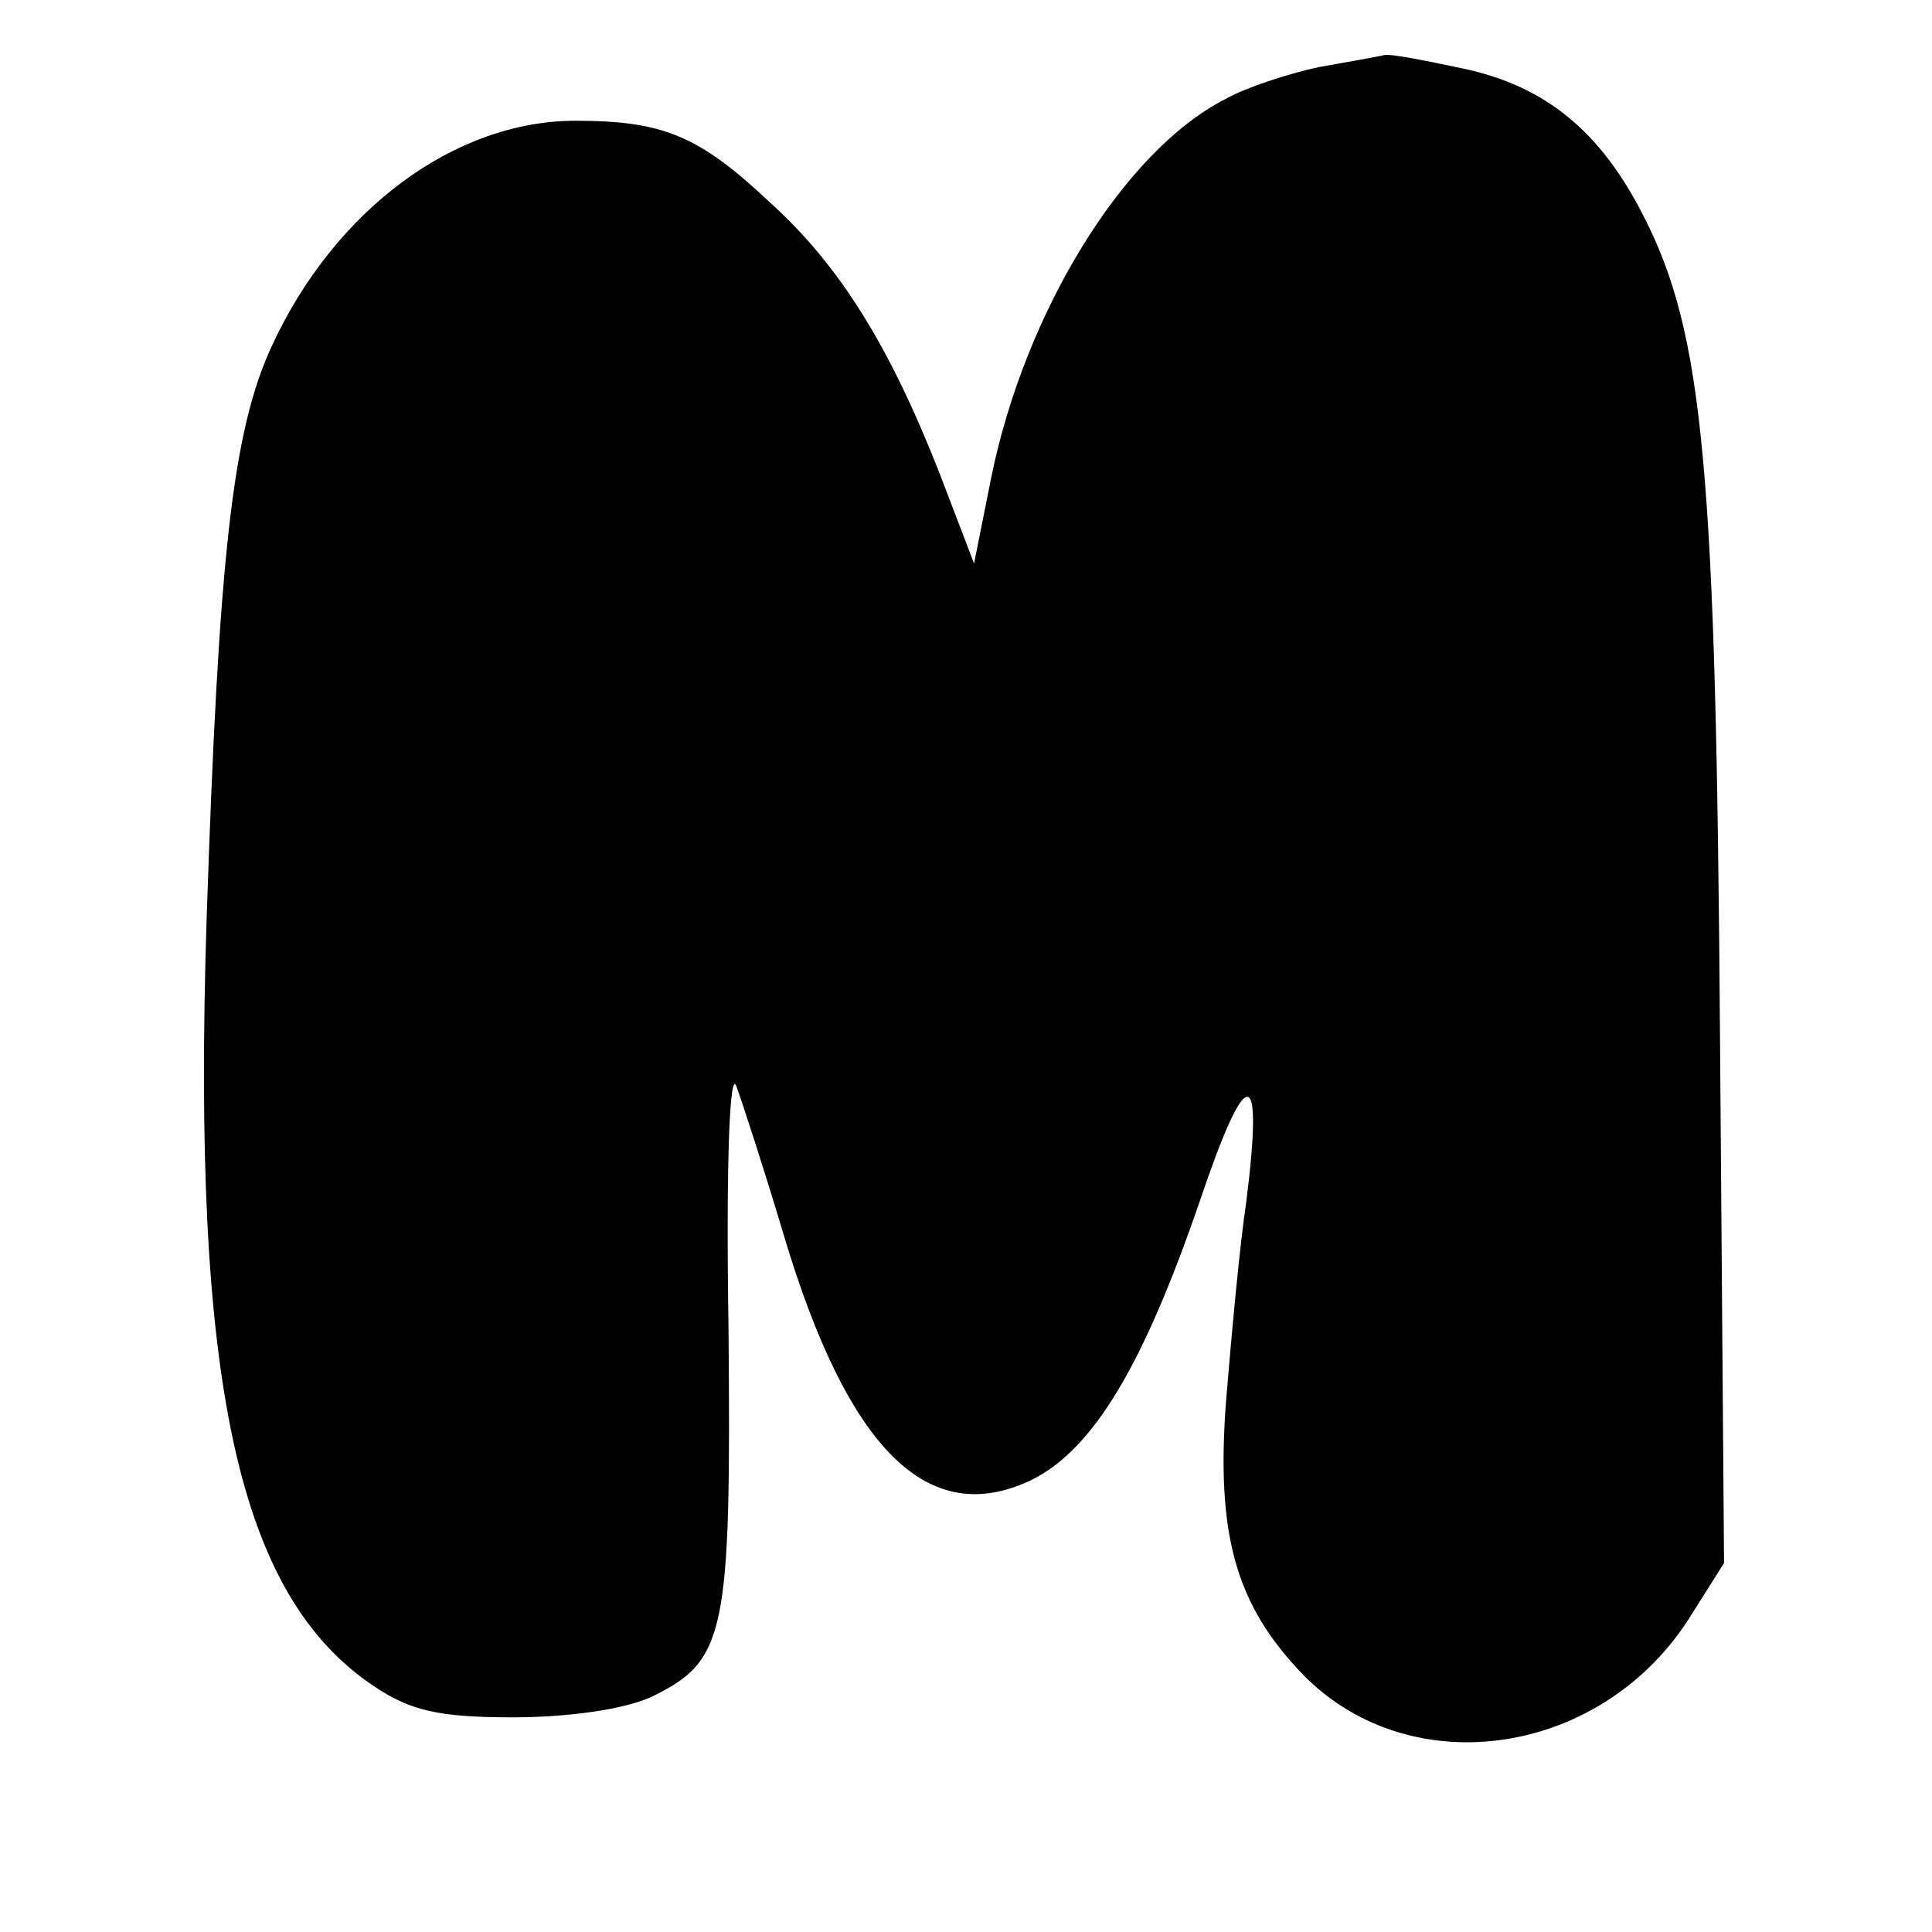 <?xml version="1.0" encoding="UTF-8" standalone="yes"?>
<svg version="1.0" xmlns="http://www.w3.org/2000/svg" width="144" height="144" viewBox="0 0 144 144" preserveAspectRatio="xMidYMid meet">
  <g transform="translate(0,144) scale(0.1,-0.1)" fill="#000000" stroke="none">
    <path d="M983 1390 c-23 -5 -54 -15 -70 -24 -76 -39 -149 -159 -174 -281 l-13
-65 -26 68 c-37 94 -74 154 -126 201 -53 50 -80 61 -145 61 -90 0 -179 -66
-226 -167 -30 -64 -40 -159 -49 -428 -11 -346 23 -504 125 -572 27 -18 48 -23
103 -23 42 0 83 6 103 15 56 27 60 46 58 274 -2 127 1 196 6 181 5 -14 21 -63
35 -110 48 -161 108 -220 185 -183 46 23 83 85 125 207 35 104 48 105 35 1 -5
-33 -11 -99 -15 -147 -8 -102 7 -154 57 -206 81 -83 225 -61 290 45 l24 38 -3
390 c-3 425 -12 526 -57 614 -32 63 -73 97 -135 110 -28 6 -54 11 -58 10 -4
-1 -26 -5 -49 -9z"/>
  </g>
</svg>
